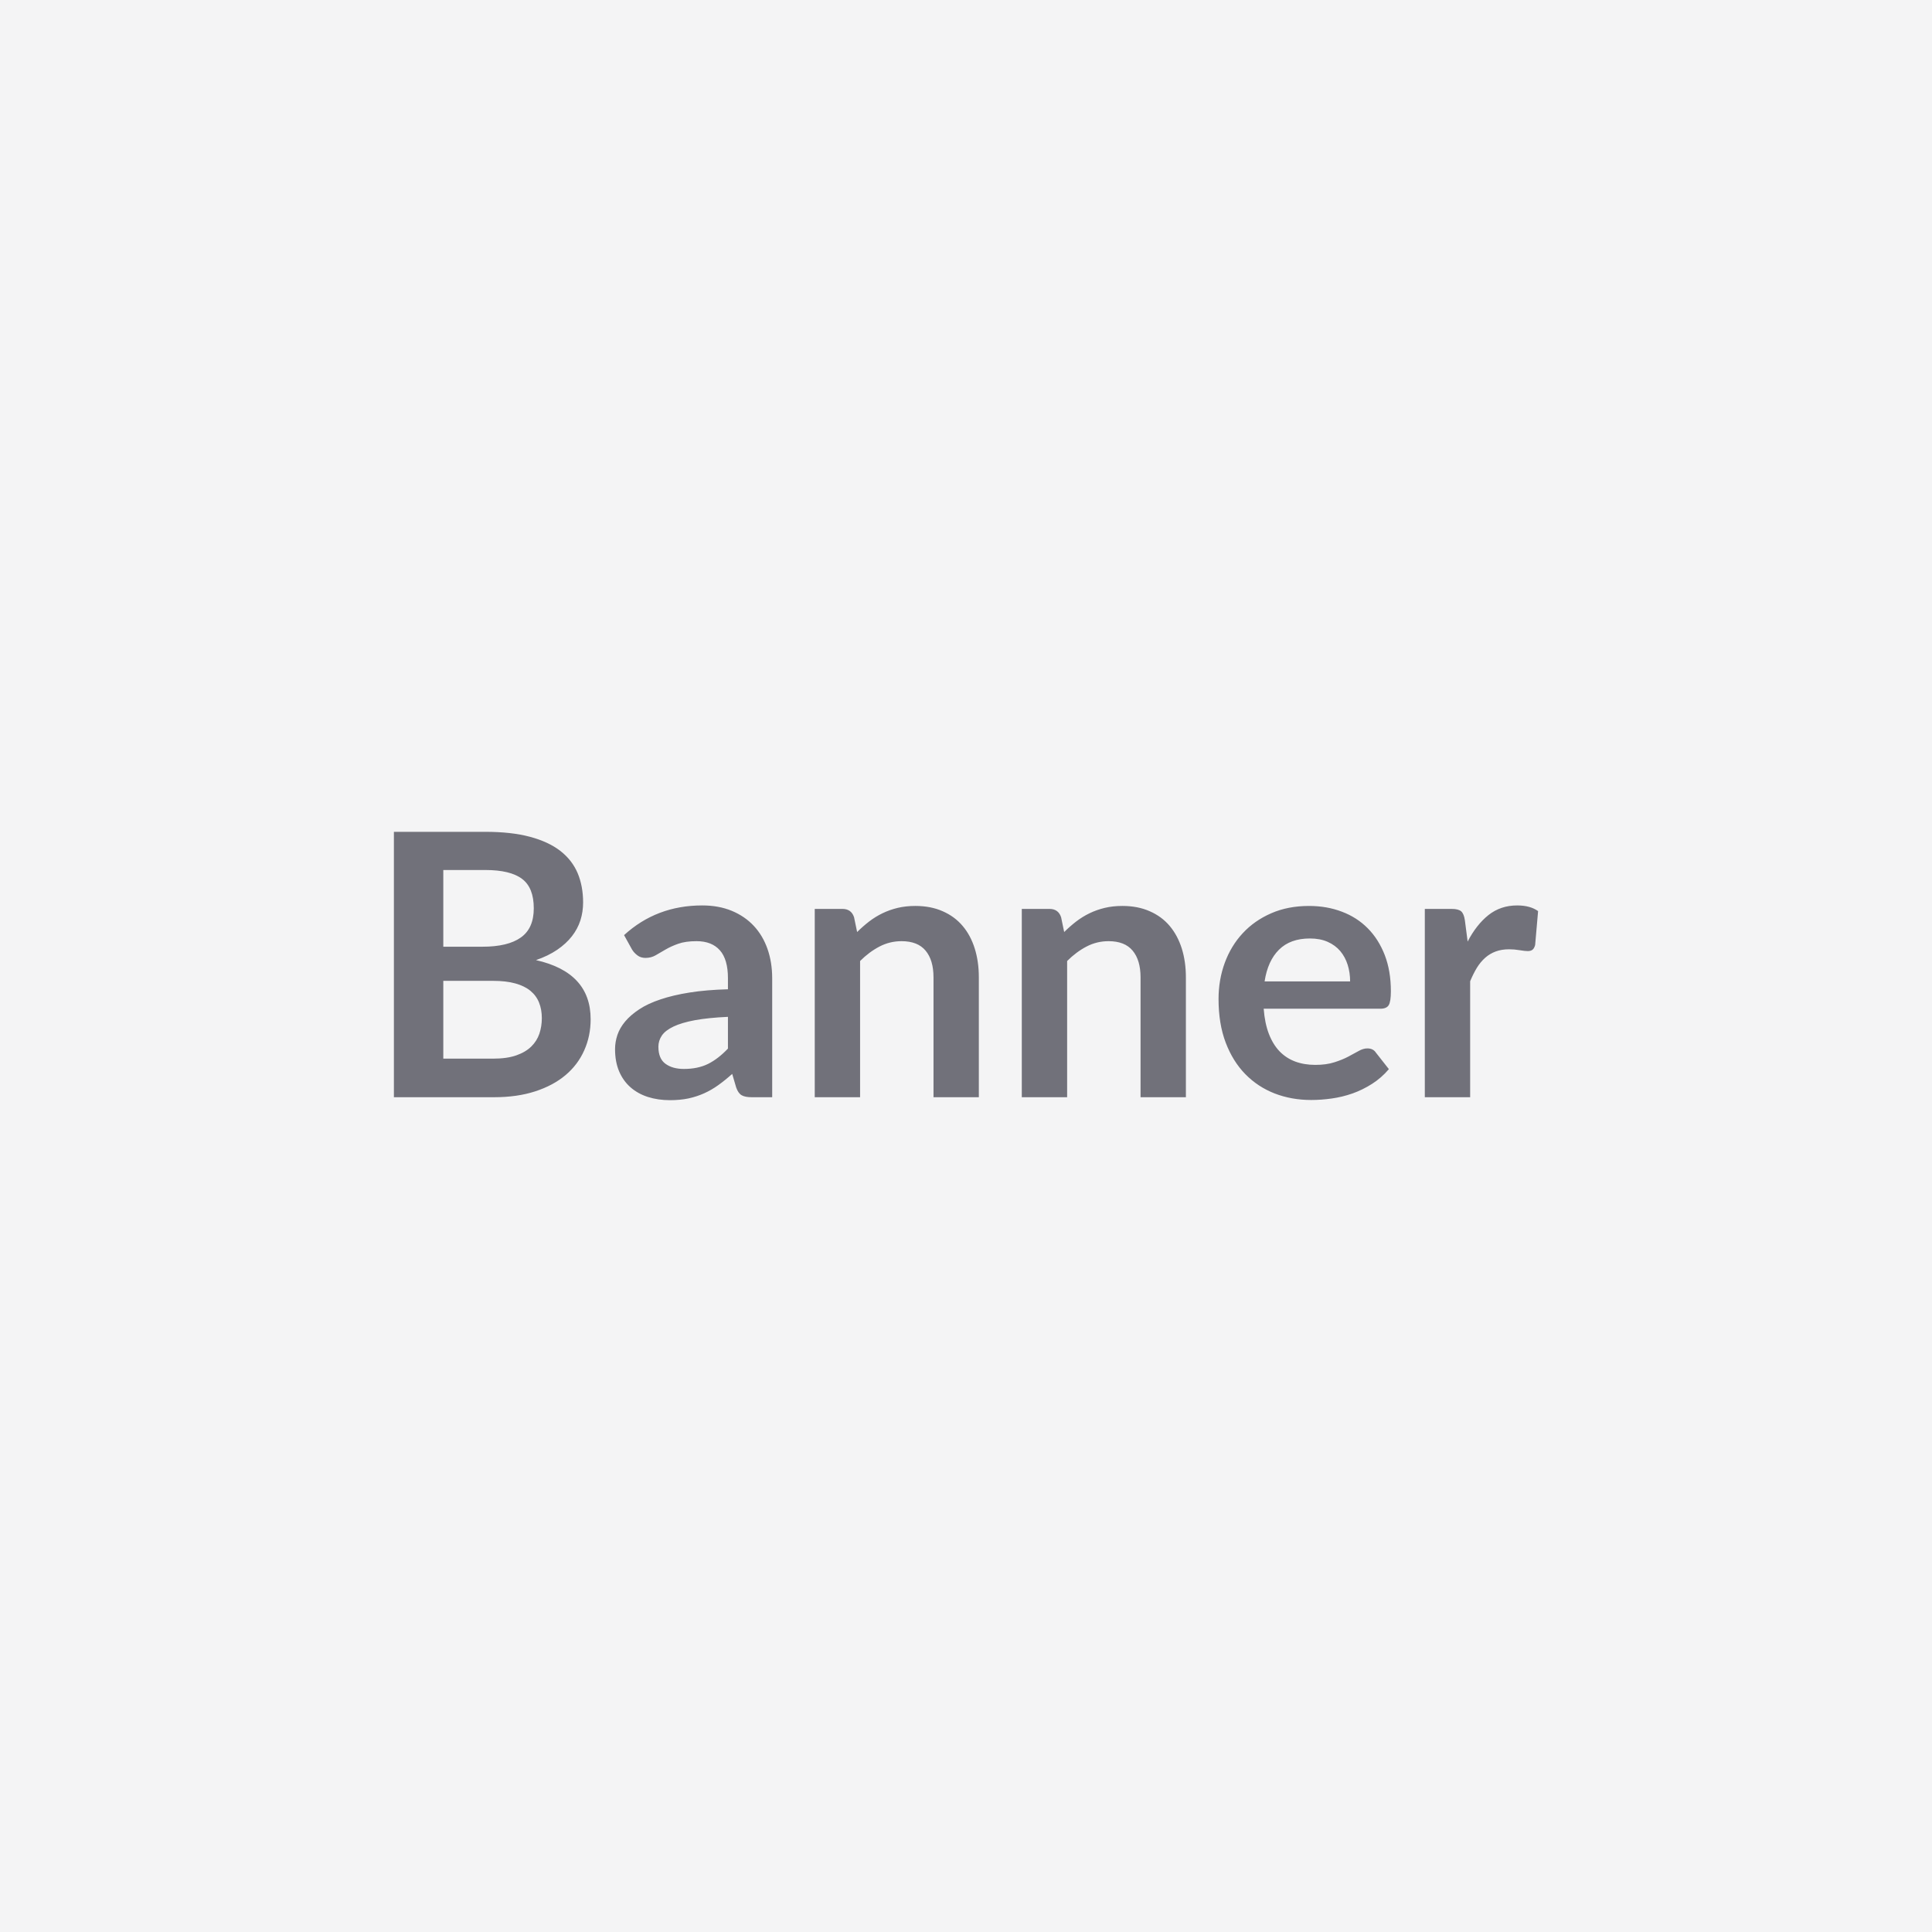 <svg xmlns="http://www.w3.org/2000/svg" width="300" height="300" viewBox="0 0 300 300"><rect width="100%" height="100%" fill="#F4F4F5"/><path fill="#71717A" d="M68.835 164.385h7.75q2.14 0 3.59-.51 1.45-.51 2.32-1.37.87-.85 1.26-1.99.38-1.14.38-2.42 0-1.34-.43-2.41-.42-1.07-1.34-1.83-.91-.75-2.35-1.15-1.44-.4-3.46-.4h-7.72v12.08Zm6.52-29.29h-6.52v11.91h6.1q3.93 0 5.94-1.43 2.01-1.42 2.01-4.53 0-3.22-1.83-4.58-1.82-1.37-5.7-1.37Zm-14.19-5.93h14.19q4.05 0 6.93.77t4.72 2.19q1.83 1.43 2.69 3.45.85 2.03.85 4.56 0 1.45-.42 2.78-.43 1.33-1.33 2.48-.9 1.15-2.28 2.09t-3.29 1.6q8.49 1.91 8.49 9.18 0 2.62-1 4.84-.99 2.23-2.9 3.84-1.91 1.61-4.71 2.52-2.79.91-6.38.91h-15.56v-41.21Zm51.87 33.66v-4.93q-3.05.14-5.13.52-2.08.39-3.33.99-1.26.6-1.8 1.39-.54.8-.54 1.74 0 1.85 1.1 2.65 1.09.8 2.86.8 2.17 0 3.75-.78 1.58-.79 3.09-2.38Zm-14.88-15.36-1.25-2.26q5.04-4.61 12.14-4.61 2.56 0 4.59.84 2.02.84 3.42 2.34 1.39 1.49 2.12 3.57.73 2.08.73 4.56v18.47h-3.19q-1 0-1.54-.3t-.86-1.21l-.62-2.11q-1.12 1-2.17 1.75-1.06.76-2.2 1.27-1.14.51-2.43.79-1.3.27-2.87.27-1.85 0-3.42-.5-1.56-.5-2.7-1.5-1.14-1-1.77-2.48-.63-1.48-.63-3.45 0-1.11.37-2.21.37-1.09 1.21-2.09.84-1 2.18-1.88 1.34-.89 3.3-1.54 1.95-.66 4.54-1.07 2.6-.41 5.93-.5v-1.71q0-2.93-1.25-4.34-1.26-1.42-3.62-1.42-1.71 0-2.84.4t-1.98.9l-1.55.9q-.7.4-1.56.4-.74 0-1.25-.39-.51-.38-.83-.89Zm34.46-5.05.48 2.31q.89-.88 1.87-1.64.98-.75 2.08-1.28t2.35-.83q1.26-.3 2.74-.3 2.39 0 4.24.82 1.86.81 3.1 2.28 1.24 1.46 1.88 3.5.64 2.04.64 4.49v18.61h-7.04v-18.61q0-2.68-1.23-4.15-1.22-1.47-3.73-1.47-1.82 0-3.42.83-1.6.83-3.02 2.25v21.15h-7.04v-29.24h4.3q1.37 0 1.8 1.28Zm32.15 0 .48 2.31q.89-.88 1.87-1.64.98-.75 2.08-1.28t2.35-.83q1.25-.3 2.74-.3 2.39 0 4.24.82 1.86.81 3.1 2.28 1.23 1.46 1.88 3.5.64 2.04.64 4.49v18.61h-7.04v-18.61q0-2.68-1.23-4.15-1.22-1.47-3.73-1.47-1.83 0-3.42.83-1.6.83-3.02 2.25v21.15h-7.04v-29.24h4.3q1.37 0 1.8 1.28Zm31.6 9.98h13.28q0-1.37-.38-2.58t-1.15-2.13q-.77-.91-1.96-1.44-1.18-.52-2.75-.52-3.05 0-4.8 1.74-1.75 1.73-2.24 4.93Zm17.96 4.24h-18.1q.17 2.25.8 3.89.63 1.64 1.65 2.71 1.03 1.07 2.44 1.6 1.41.52 3.12.52 1.71 0 2.95-.4 1.24-.39 2.17-.88.92-.48 1.62-.88.7-.4 1.35-.4.89 0 1.32.65l2.02 2.57q-1.17 1.37-2.62 2.29-1.46.93-3.04 1.49-1.58.55-3.22.78-1.64.23-3.18.23-3.05 0-5.67-1.01-2.62-1.02-4.56-3-1.94-1.98-3.05-4.9-1.11-2.92-1.11-6.77 0-2.99.97-5.63.97-2.63 2.78-4.58 1.81-1.96 4.42-3.1 2.6-1.14 5.88-1.14 2.77 0 5.1.89 2.34.88 4.02 2.58 1.68 1.69 2.64 4.16.95 2.46.95 5.63 0 1.59-.34 2.15-.34.55-1.31.55Zm13.14-13.73.43 3.3q1.36-2.62 3.24-4.12 1.89-1.49 4.45-1.49 2.02 0 3.25.88l-.46 5.27q-.14.52-.41.73-.27.21-.73.21-.42 0-1.27-.14-.84-.14-1.63-.14-1.17 0-2.08.34-.92.34-1.64.98-.73.65-1.29 1.56-.55.91-1.04 2.08v18.01h-7.04v-29.24h4.14q1.08 0 1.51.38.43.39.57 1.39Z"/></svg>